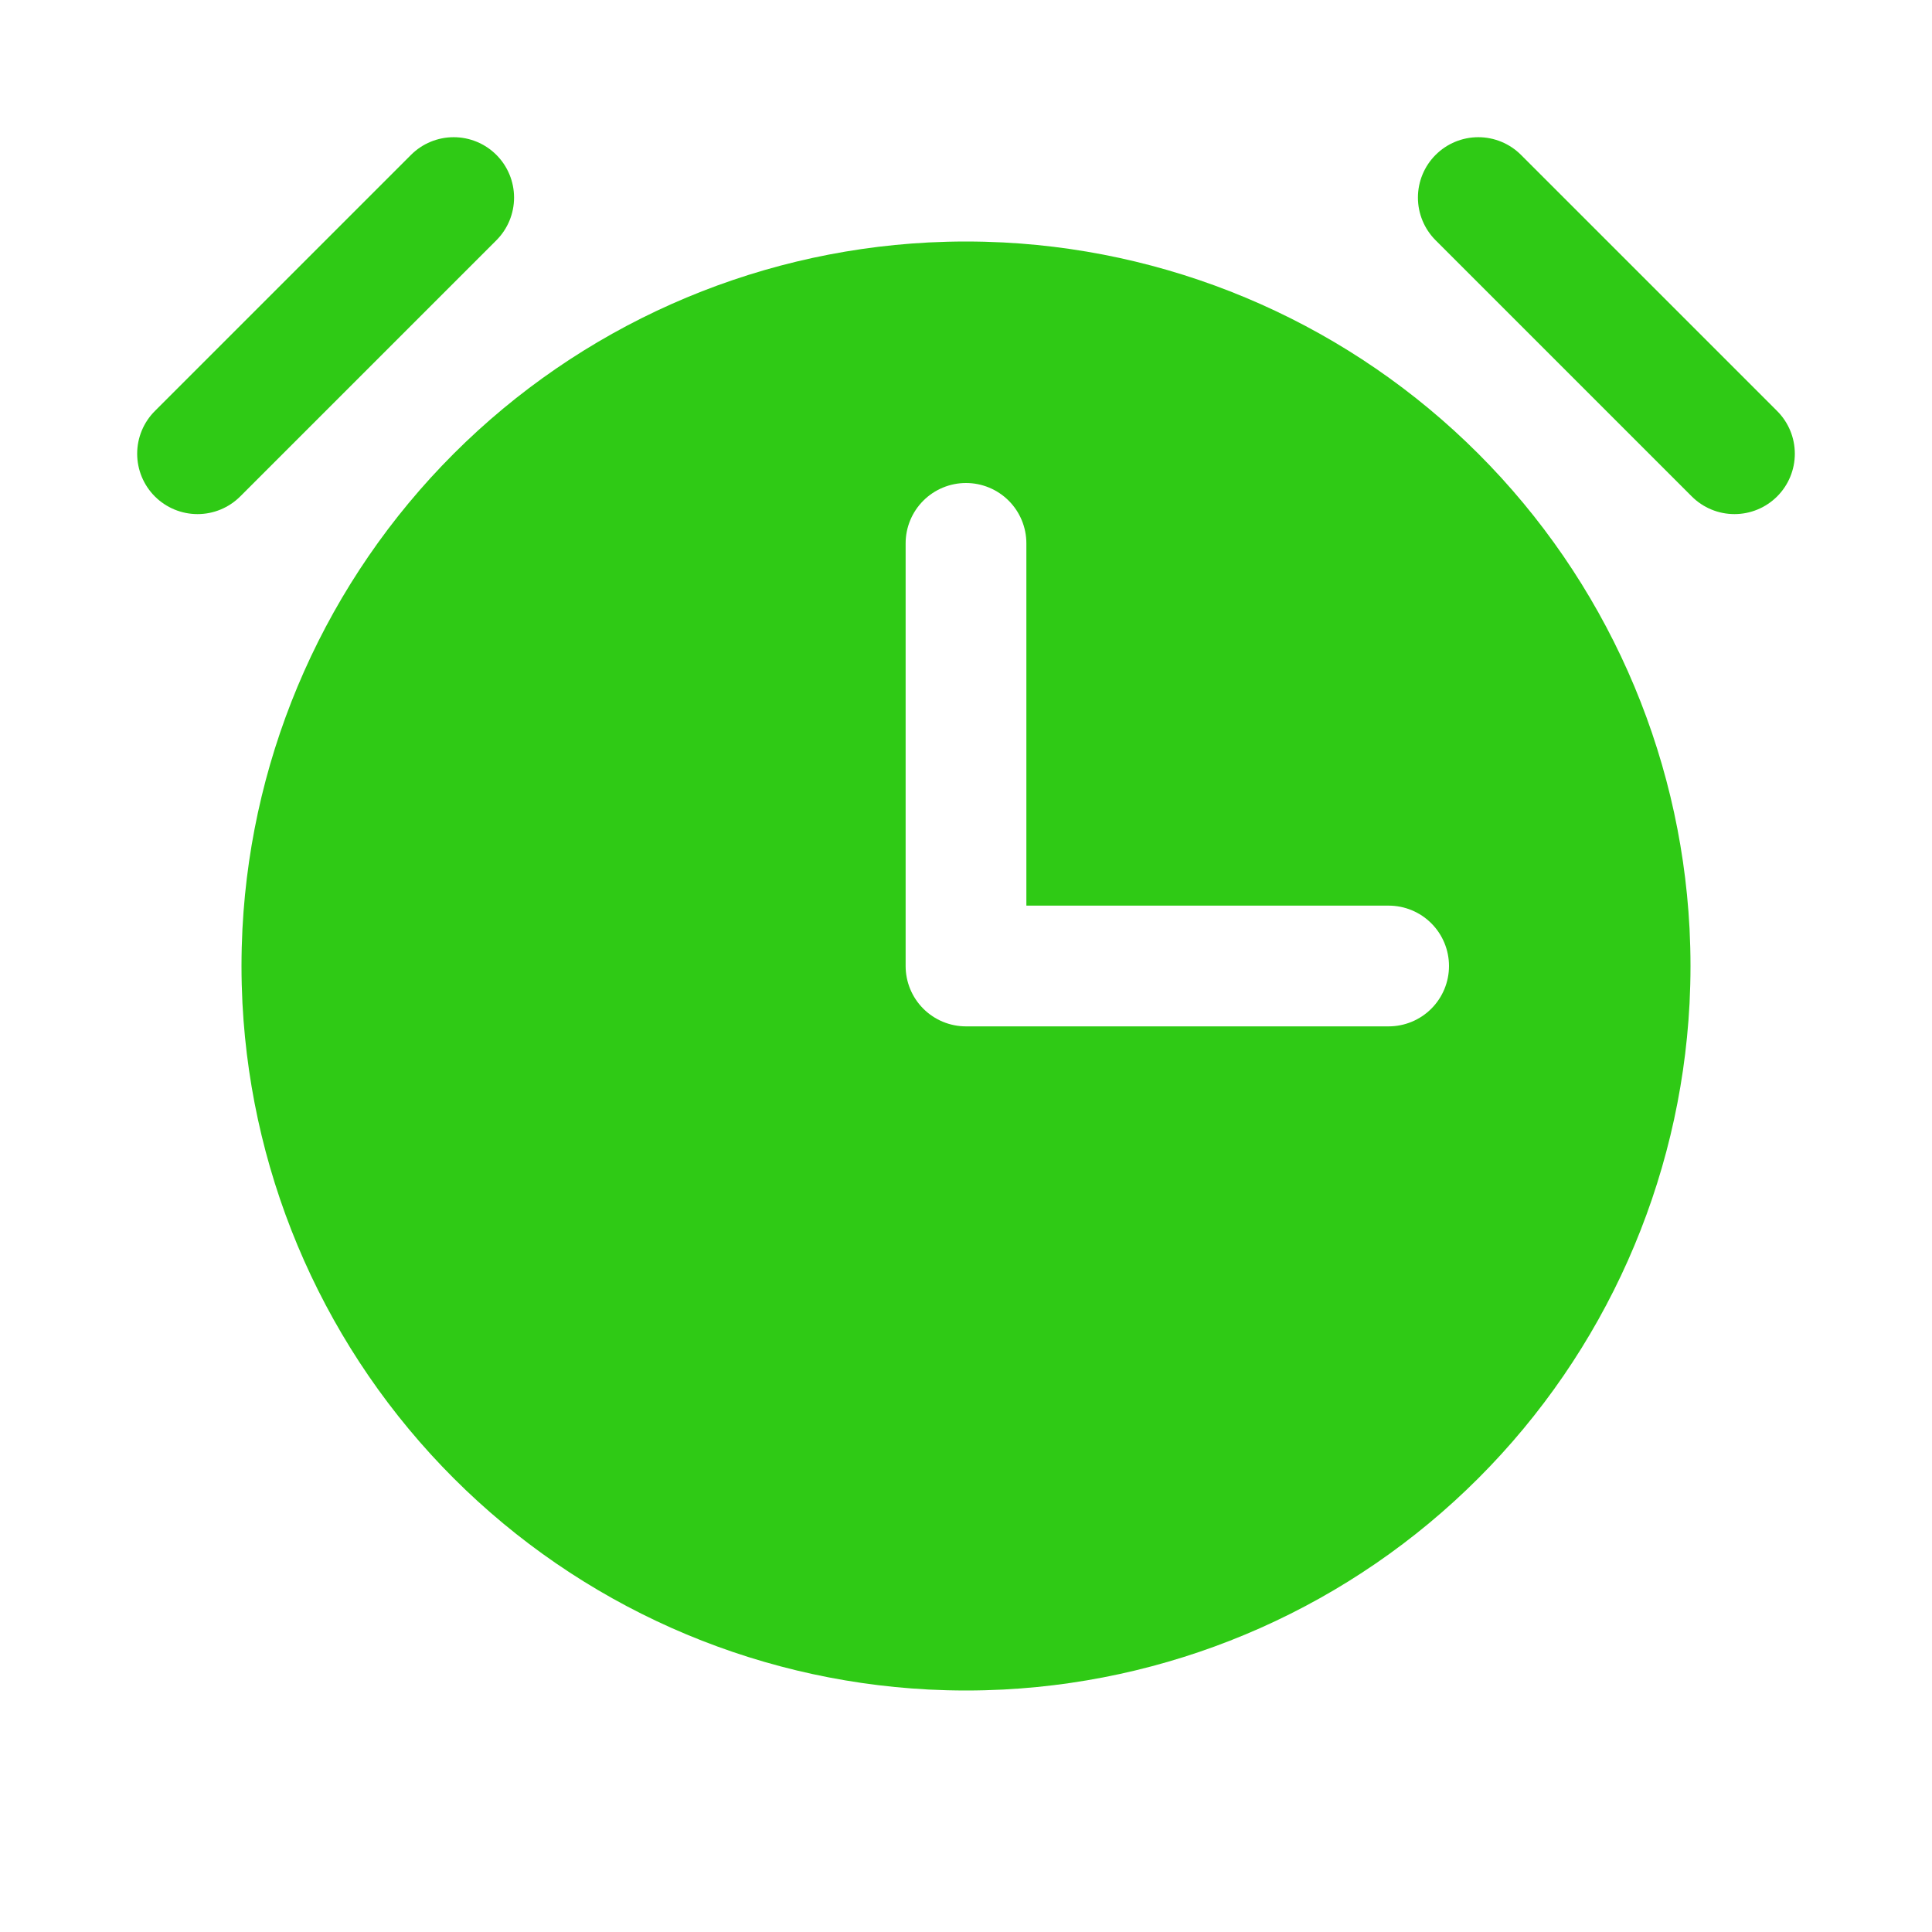 <?xml version="1.0" encoding="UTF-8"?> <svg xmlns="http://www.w3.org/2000/svg" width="250" height="250" viewBox="0 0 250 250" fill="none"> <path d="M229.962 53.188L196.816 20.042C195.351 18.577 193.364 17.754 191.292 17.754C189.22 17.754 187.233 18.577 185.768 20.042C184.302 21.507 183.479 23.495 183.479 25.567C183.48 27.639 184.303 29.626 185.768 31.091L218.913 64.236C219.639 64.962 220.5 65.537 221.448 65.93C222.396 66.323 223.412 66.525 224.438 66.525C225.463 66.525 226.479 66.323 227.427 65.93C228.375 65.537 229.236 64.962 229.962 64.237C230.687 63.511 231.263 62.65 231.655 61.702C232.048 60.754 232.25 59.738 232.25 58.712C232.25 57.686 232.048 56.67 231.656 55.722C231.263 54.775 230.688 53.913 229.962 53.188Z" fill="#2FCA15"></path> <path d="M64.232 20.042C62.767 18.577 60.78 17.754 58.708 17.754C56.636 17.754 54.649 18.577 53.184 20.042L20.038 53.188C18.573 54.653 17.75 56.64 17.75 58.712C17.75 60.784 18.573 62.771 20.038 64.237C21.503 65.702 23.491 66.525 25.563 66.525C27.635 66.525 29.622 65.701 31.087 64.236L64.232 31.091C65.697 29.626 66.52 27.638 66.52 25.566C66.52 23.494 65.697 21.507 64.232 20.042Z" fill="#2FCA15"></path> <path d="M218.708 122.289C218.688 121.588 218.663 120.888 218.628 120.19C218.627 120.166 218.625 120.142 218.624 120.118C217.416 96.974 207.679 75.097 191.291 58.709C174.903 42.321 153.026 32.584 129.882 31.376C129.858 31.375 129.834 31.373 129.81 31.372C129.112 31.337 128.412 31.312 127.711 31.292C127.606 31.289 127.502 31.283 127.397 31.28C126.599 31.261 125.8 31.25 125 31.25C124.199 31.25 123.401 31.26 122.603 31.28C122.498 31.283 122.394 31.289 122.289 31.292C121.588 31.312 120.888 31.337 120.19 31.372C120.166 31.373 120.142 31.375 120.118 31.376C96.974 32.584 75.097 42.321 58.709 58.709C42.321 75.097 32.584 96.974 31.376 120.118C31.375 120.142 31.373 120.166 31.372 120.19C31.337 120.888 31.312 121.588 31.292 122.289C31.289 122.394 31.283 122.498 31.28 122.603C31.261 123.401 31.25 124.2 31.25 125C31.25 125.801 31.26 126.599 31.28 127.397C31.283 127.502 31.289 127.606 31.292 127.711C31.312 128.412 31.337 129.112 31.372 129.81C31.373 129.834 31.375 129.858 31.376 129.882C32.584 153.026 42.321 174.903 58.709 191.291C75.097 207.679 96.974 217.416 120.118 218.624C120.142 218.625 120.166 218.627 120.19 218.628C120.888 218.663 121.588 218.688 122.289 218.708C122.394 218.711 122.498 218.717 122.603 218.719C123.401 218.739 124.2 218.75 125 218.75C125.801 218.75 126.599 218.74 127.397 218.719C127.502 218.717 127.606 218.711 127.711 218.708C128.412 218.688 129.112 218.663 129.81 218.628C129.834 218.627 129.858 218.625 129.882 218.624C153.026 217.416 174.903 207.679 191.291 191.291C207.679 174.903 217.416 153.026 218.624 129.882C218.625 129.858 218.627 129.834 218.628 129.81C218.663 129.112 218.688 128.412 218.708 127.711C218.711 127.606 218.717 127.502 218.719 127.397C218.74 126.599 218.75 125.8 218.75 125C218.75 124.199 218.74 123.401 218.719 122.603C218.717 122.498 218.711 122.394 218.708 122.289ZM179.688 132.812H125C122.928 132.812 120.941 131.989 119.476 130.524C118.011 129.059 117.188 127.072 117.188 125V70.312C117.188 68.24 118.011 66.253 119.476 64.788C120.941 63.323 122.928 62.5 125 62.5C127.072 62.5 129.059 63.323 130.524 64.788C131.989 66.253 132.812 68.24 132.812 70.312V117.188H179.688C181.76 117.188 183.747 118.011 185.212 119.476C186.677 120.941 187.5 122.928 187.5 125C187.5 127.072 186.677 129.059 185.212 130.524C183.747 131.989 181.76 132.812 179.688 132.812Z" fill="#2FCA15"></path> </svg> 